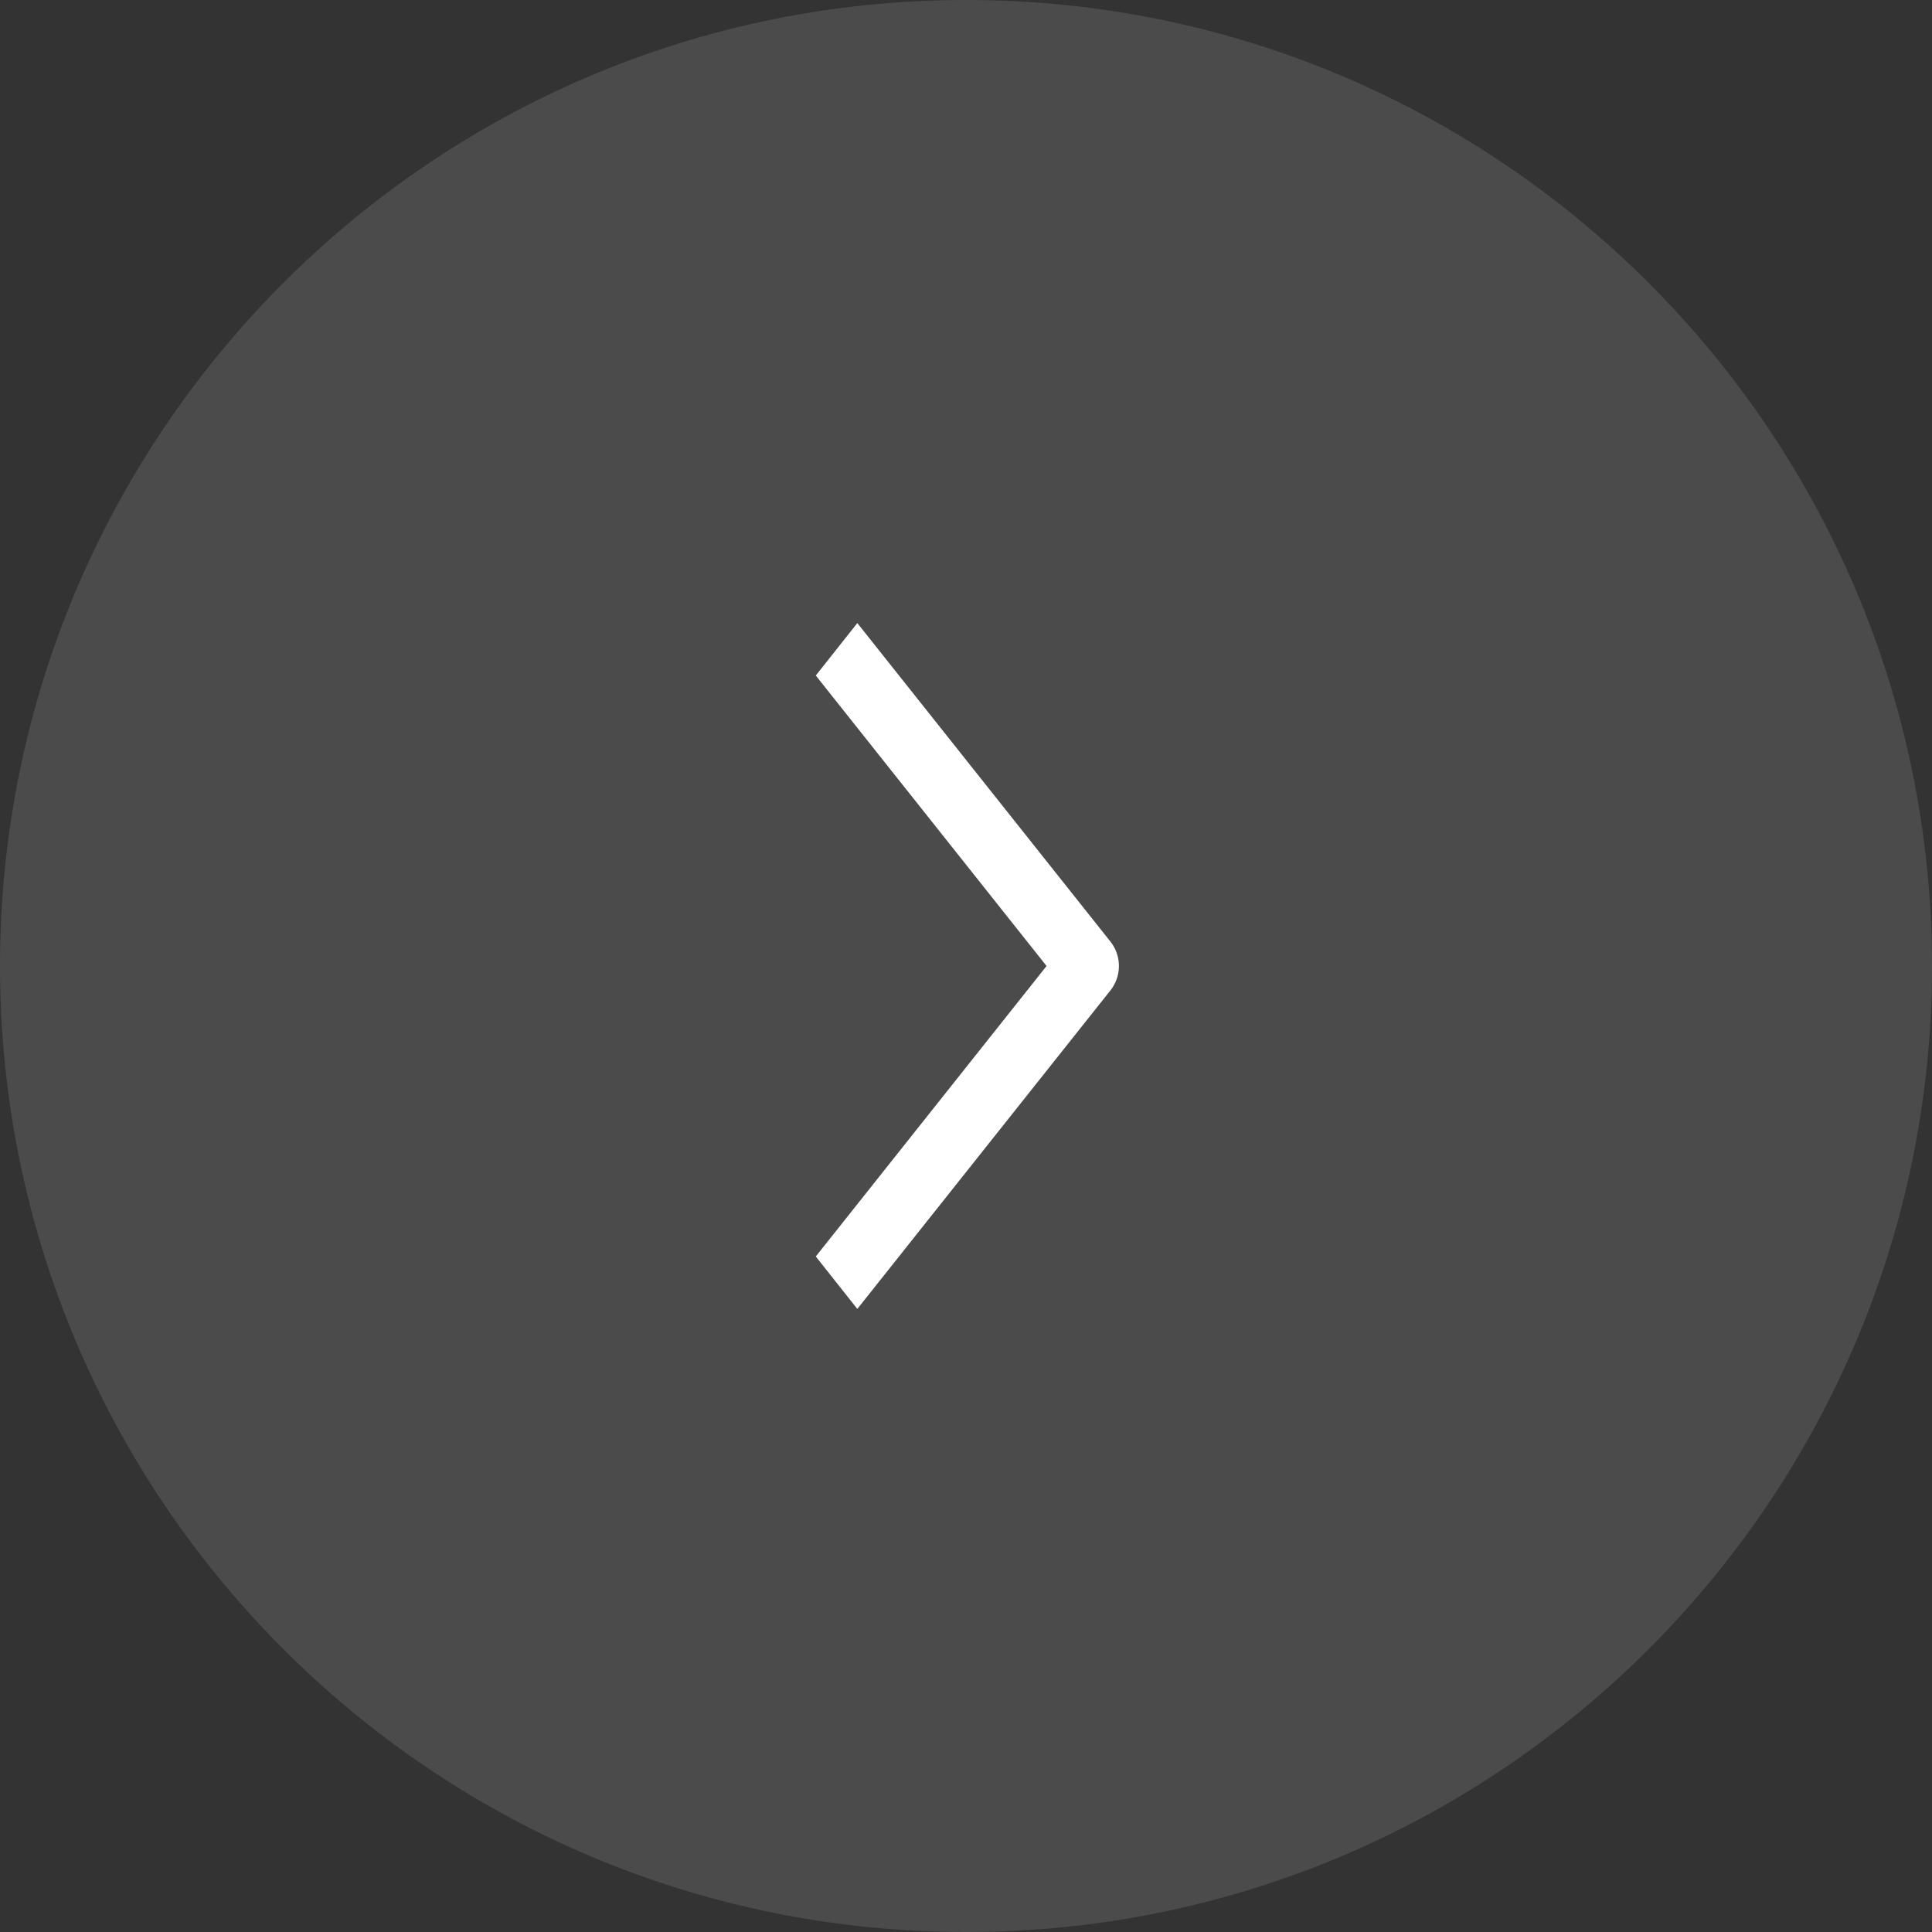 <svg width="40" height="40" viewBox="0 0 40 40" fill="none" xmlns="http://www.w3.org/2000/svg"><rect x="0" y="0" width="40" height="40" fill="#333333" stroke="none"/><path d="M20 0c11.087 0 20 9.015 20 20s-8.913 20-20 20S0 30.985 0 20 8.913 0 20 0z" fill="#fff" fill-opacity=".12"/><path fill-rule="evenodd" clip-rule="evenodd" d="M23 20.493L17.75 27.1l-.86-1.086L21.668 20l-4.778-6.014.86-1.086L23 19.507a.816.816 0 010 .986z" fill="#fff"/></svg>